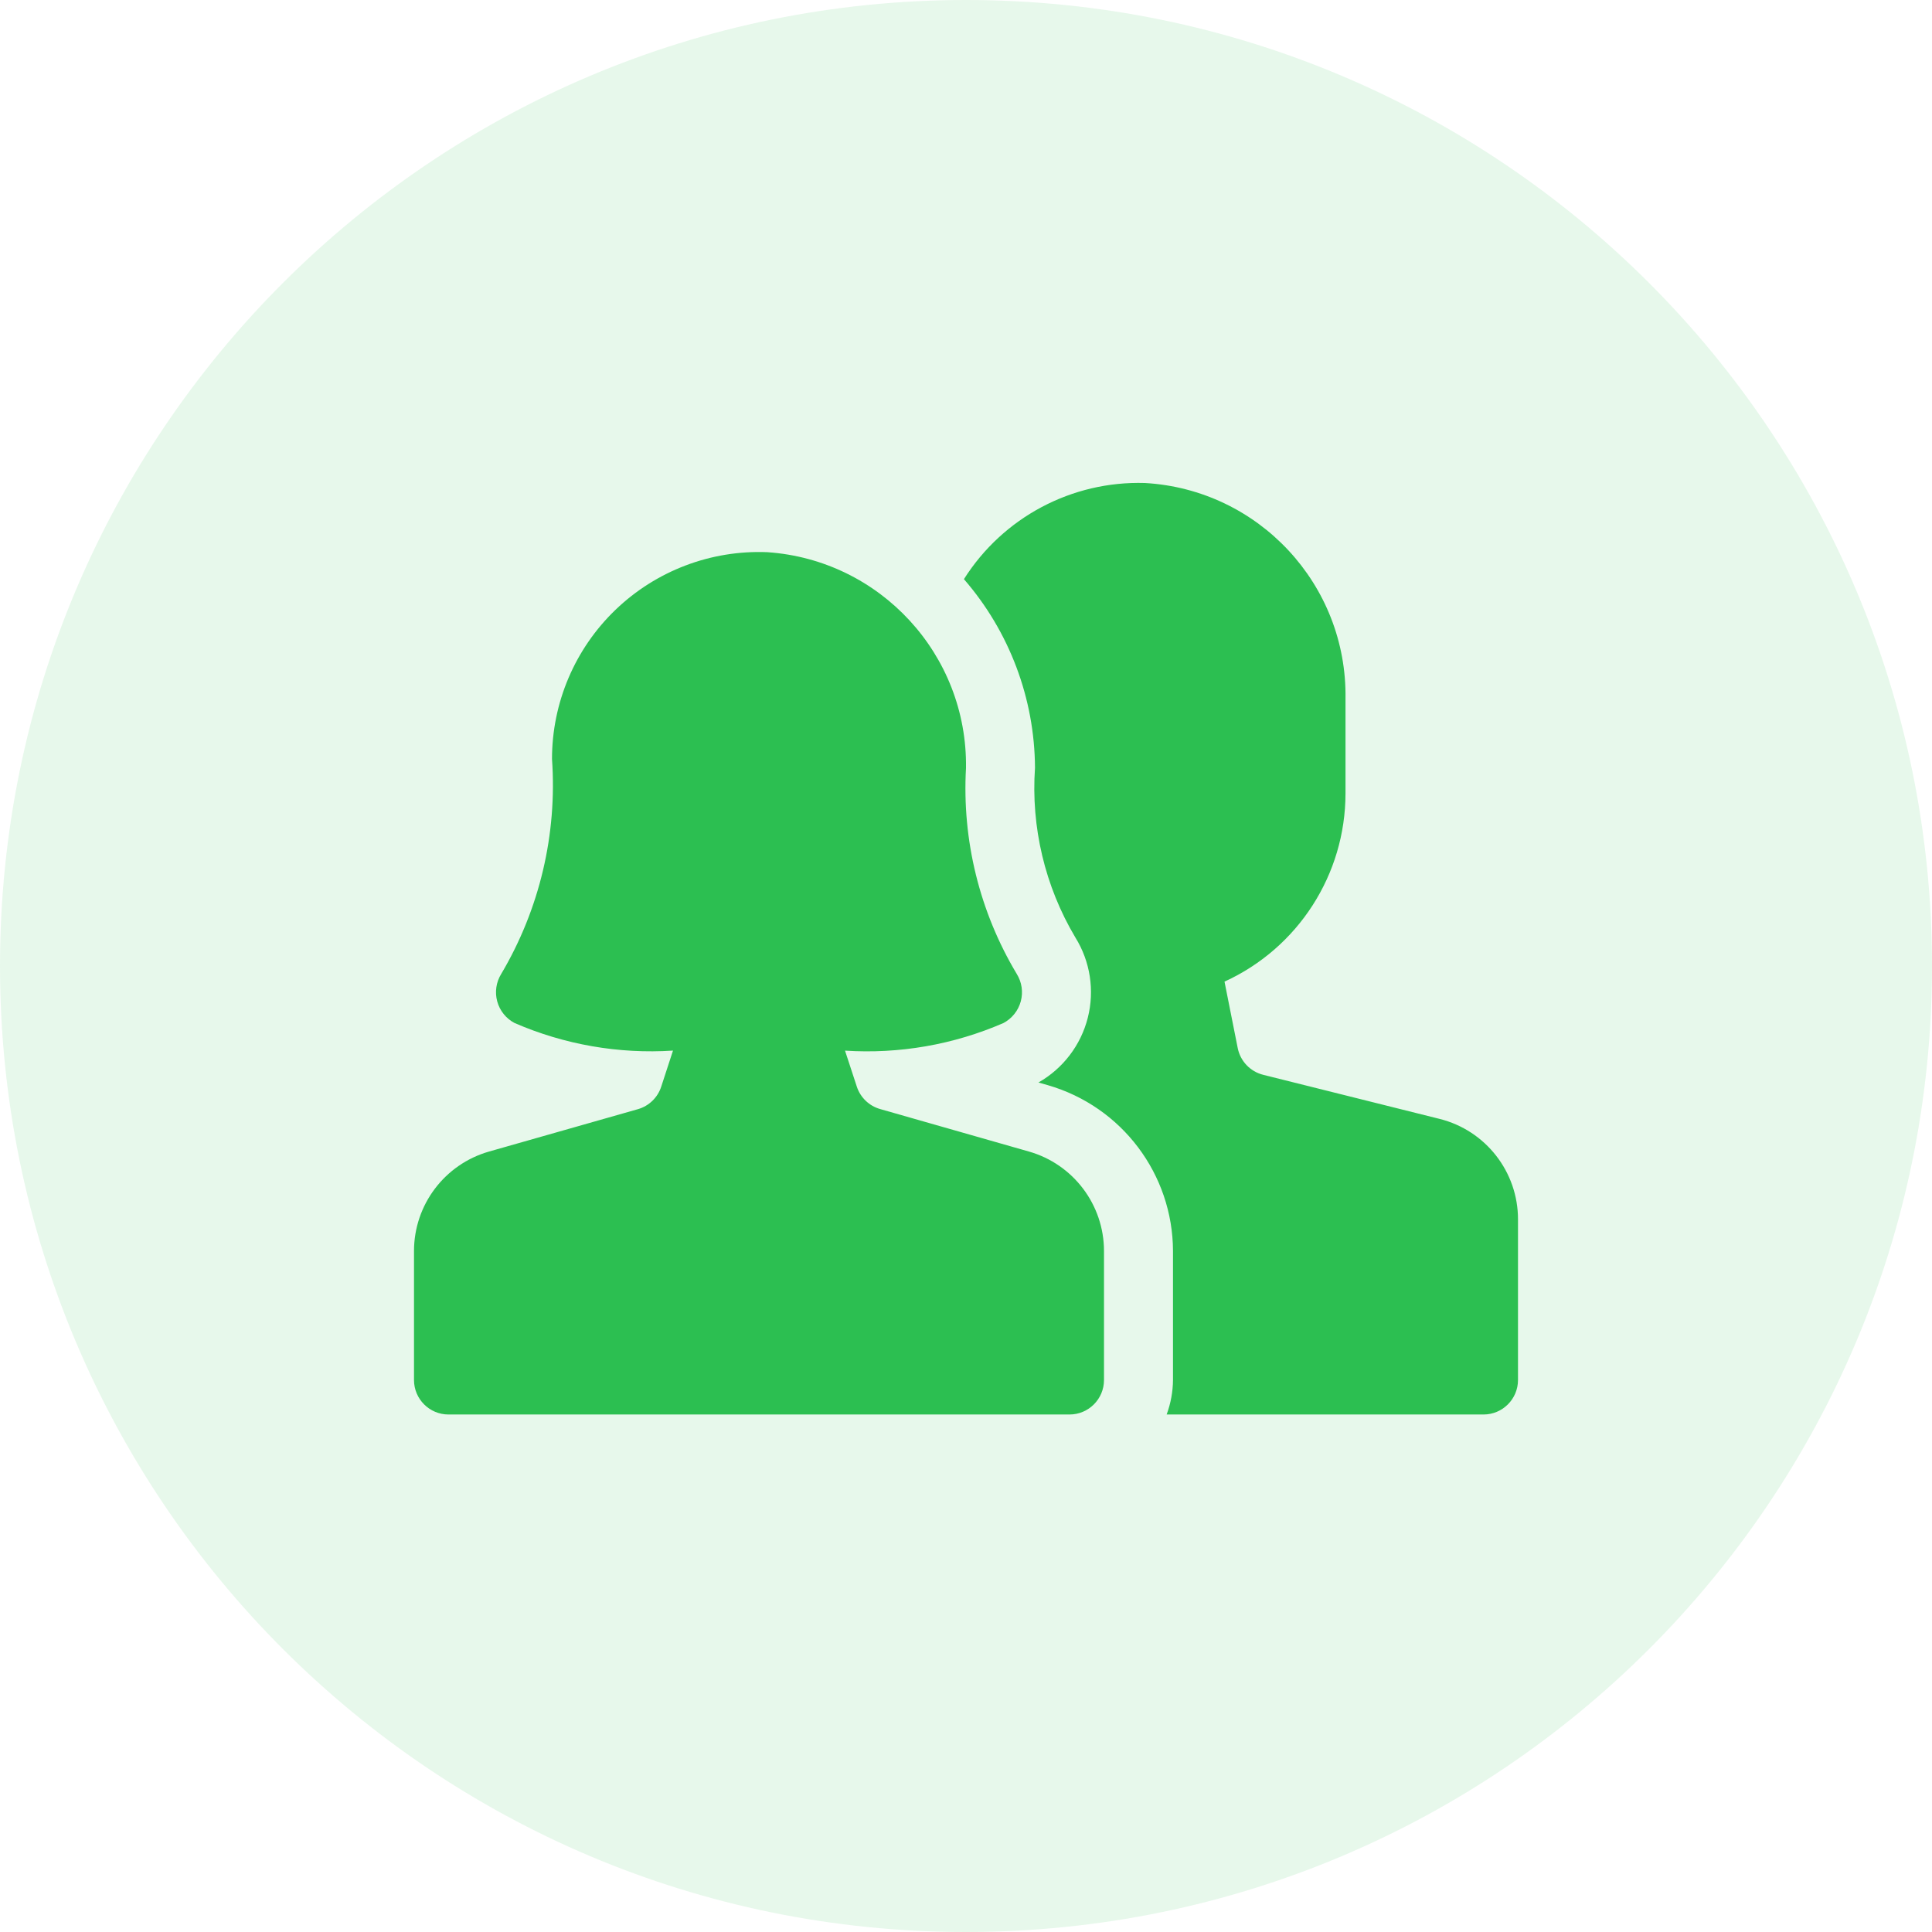 <?xml version="1.0" encoding="UTF-8"?>
<svg width="56px" height="56px" viewBox="0 0 56 56" version="1.1" xmlns="http://www.w3.org/2000/svg" xmlns:xlink="http://www.w3.org/1999/xlink">
    <title>A10F0A07-2A50-4C9B-82B2-81F1A99D45D2</title>
    <g id="Home-New" stroke="none" stroke-width="1" fill="none" fill-rule="evenodd">
        <g id="Software-Mother" transform="translate(-922, -5182)">
            <g id="Group-5-Copy" transform="translate(182, 5182)">
                <g id="forms/input-group/stacked/default" transform="translate(740, 0)">
                    <path d="M28,0 C43.464,-2.84068575e-15 56,12.536 56,28 C56,43.464 43.464,56 28,56 C12.536,56 -1.23170642e-14,43.464 0,28 C-1.8937905e-15,12.536 12.536,2.84068575e-15 28,0 Z" id="Rectangle-5-Copy-6" fill="#34C759" opacity="0.12"></path>
                    <path d="M32.931,13.998 L33.185,14 C36.486,14.188 39.051,16.946 39,20.252 L39,23 C38.998,25.347 37.628,27.478 35.493,28.453 L35.493,28.453 L35.876,30.379 C35.952,30.759 36.239,31.06 36.615,31.154 L36.615,31.154 L41.728,32.432 C43.063,32.766 44,33.966 44,35.342 L44,35.342 L44,40 C44,40.552 43.552,41 43,41 L43,41 L33.816,41 C33.934,40.68 33.997,40.341 34,40 L34,40 L34,36.263 C33.993,34.033 32.516,32.075 30.374,31.455 L30.374,31.455 L30.1,31.377 C30.812,30.972 31.329,30.295 31.53,29.501 C31.732,28.707 31.601,27.865 31.168,27.17 C30.288,25.689 29.881,23.975 30,22.256 C29.989,20.245 29.258,18.305 27.94,16.787 C29.072,14.996 31.067,13.936 33.185,14 Z M21.951,16 L22.238,16.005 C25.516,16.229 28.046,18.977 28,22.262 C27.882,24.353 28.394,26.431 29.47,28.228 C29.618,28.466 29.661,28.754 29.588,29.024 C29.515,29.294 29.333,29.522 29.086,29.653 C27.64,30.281 26.066,30.555 24.493,30.453 L24.493,30.453 L24.835,31.496 C24.938,31.811 25.191,32.055 25.51,32.146 L25.51,32.146 L29.824,33.378 C31.112,33.746 32,34.923 32,36.263 L32,36.263 L32,40 C32,40.552 31.552,41 31,41 L31,41 L13,41 C12.448,41 12,40.552 12,40 L12,40 L12,36.263 C12,34.923 12.888,33.746 14.176,33.378 L14.176,33.378 L18.49,32.15 C18.809,32.059 19.062,31.815 19.165,31.5 L19.165,31.5 L19.507,30.452 C17.934,30.554 16.36,30.28 14.914,29.652 C14.667,29.522 14.485,29.294 14.412,29.025 C14.339,28.755 14.381,28.467 14.528,28.23 C15.641,26.351 16.154,24.178 16,22 C16,20.367 16.665,18.805 17.842,17.674 C19.02,16.543 20.607,15.94 22.238,16.005 Z" id="Combined-Shape" fill="#2CBF51" fill-rule="nonzero"></path>
                </g>
            </g>
        </g>
    </g>
</svg>